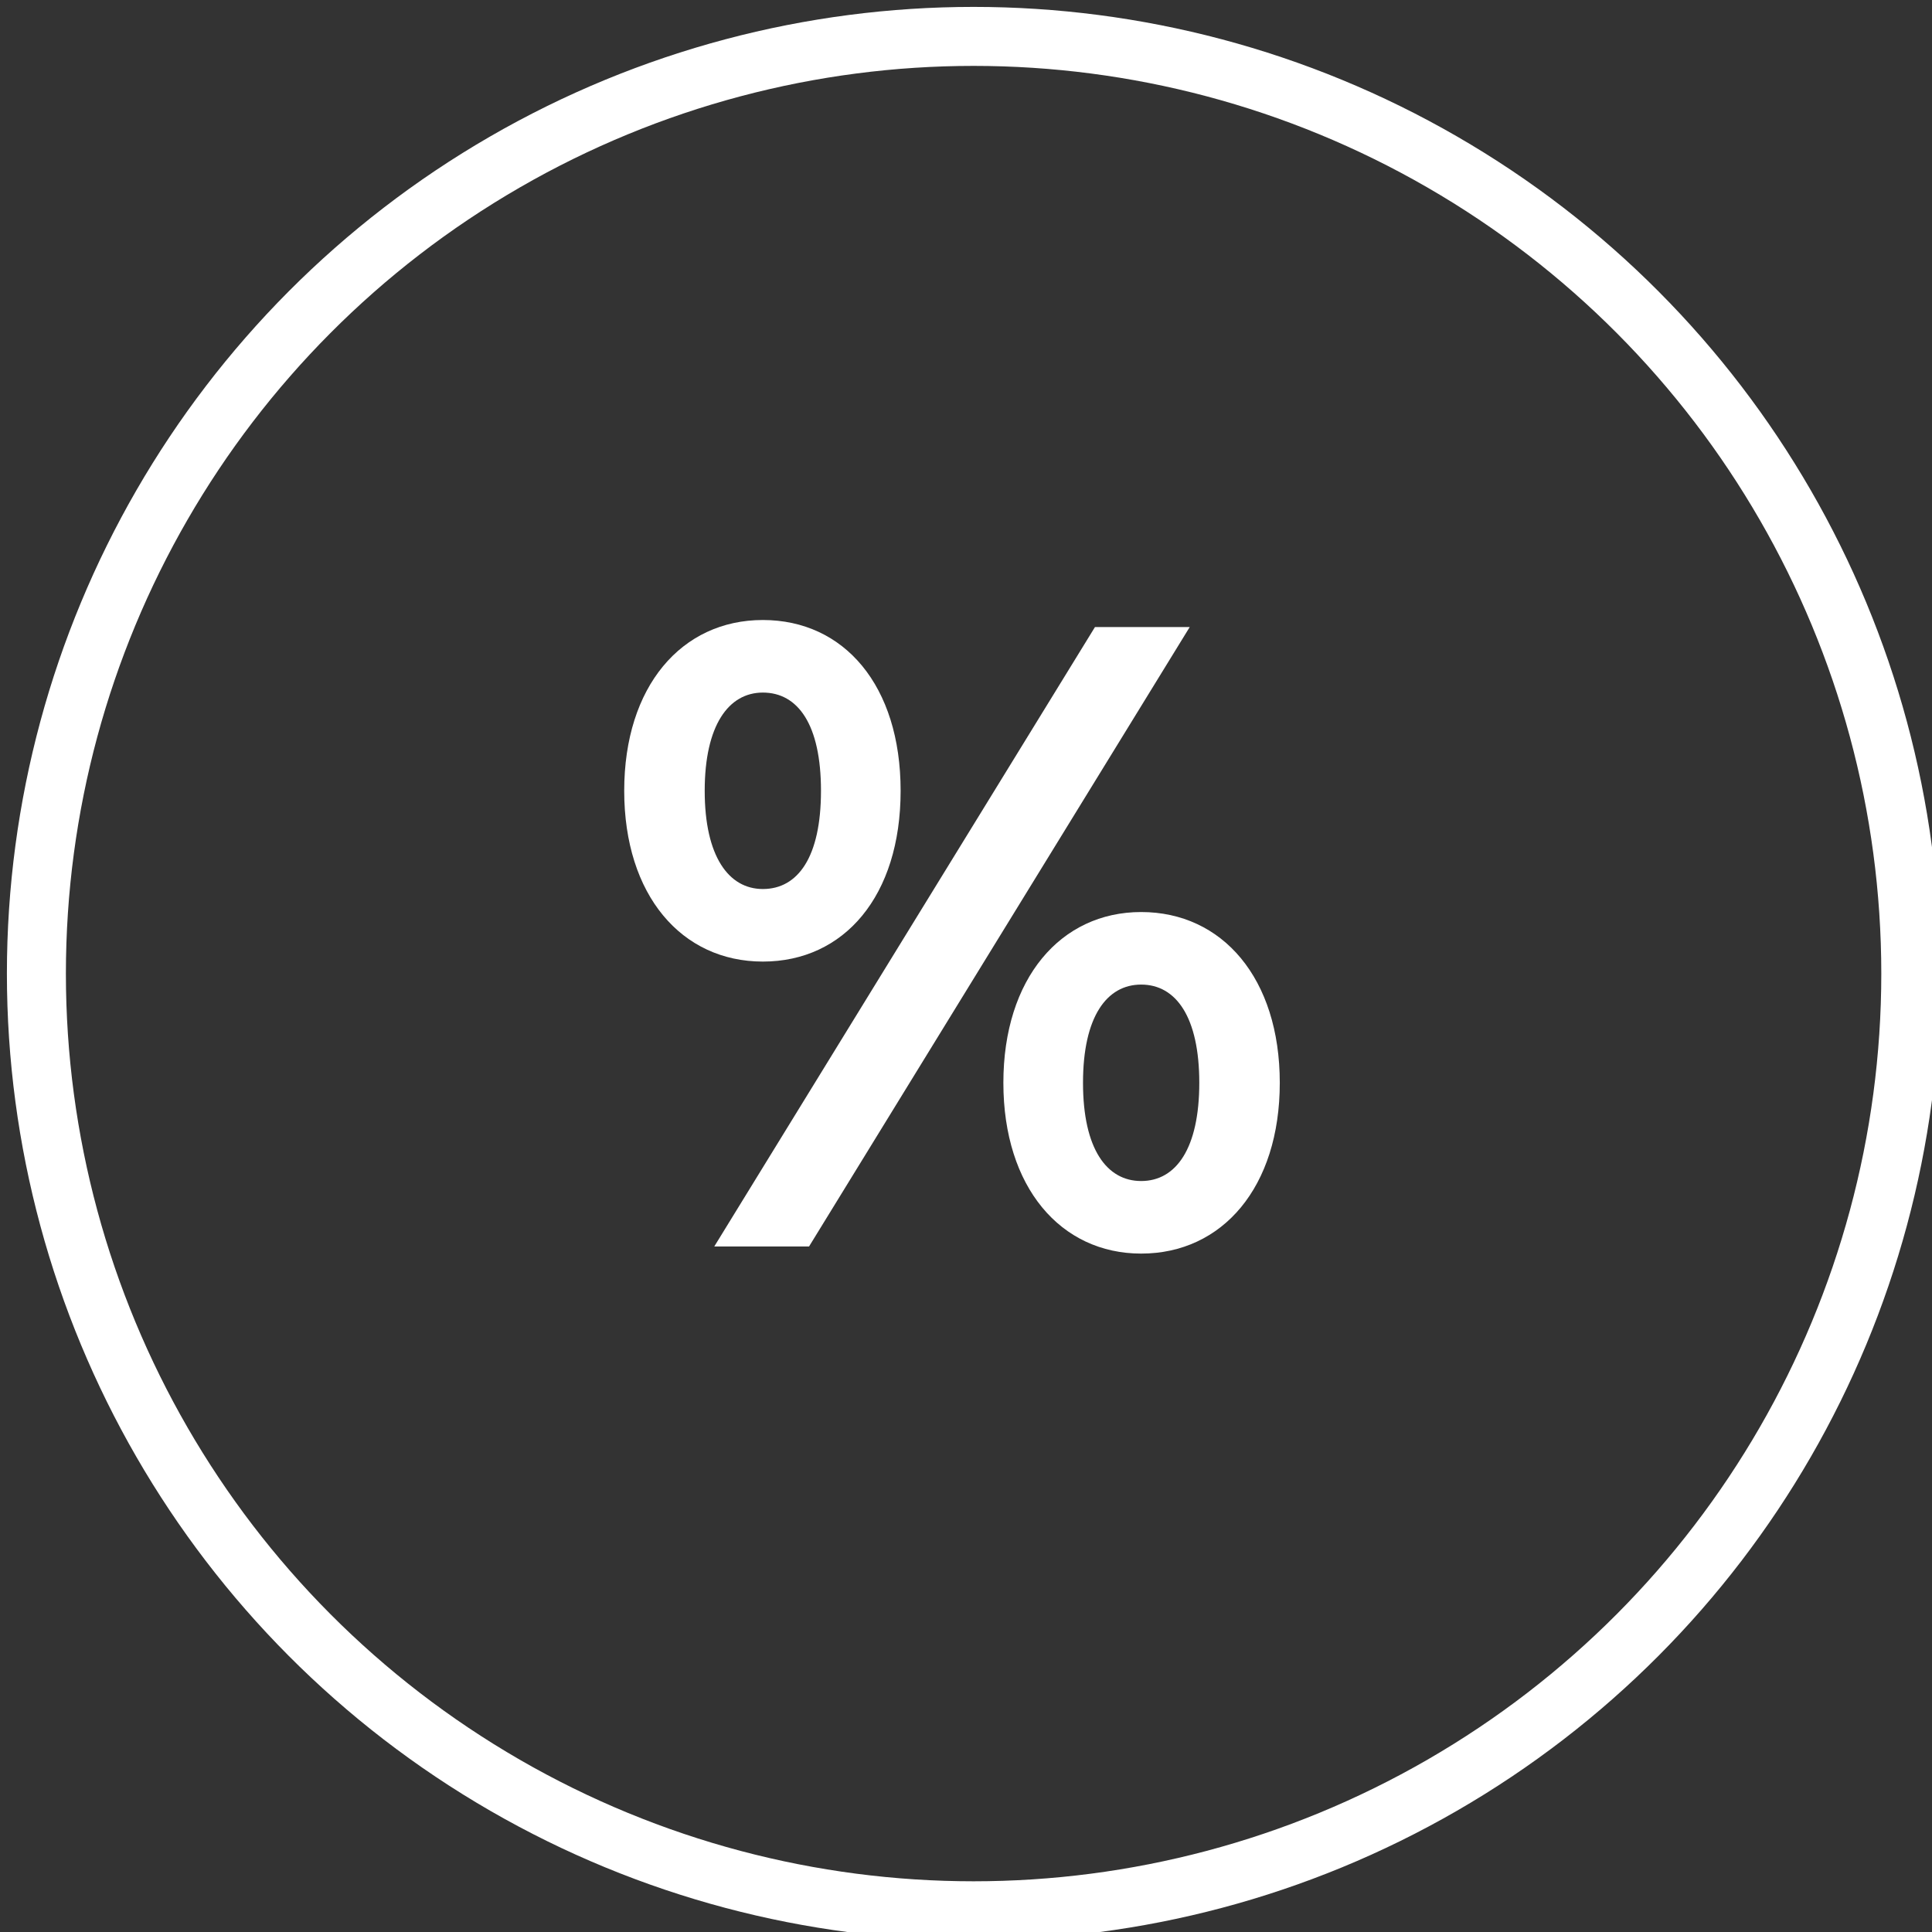 <svg xmlns="http://www.w3.org/2000/svg" width="131" height="131" viewBox="0 0 131 131">
  <rect x="0" y="0" width="131" height="131" fill="#333333" stroke="none"/>
  <defs>
    <style>
      .cls-1 {
        fill: none;
        stroke: #fff;
        stroke-width: 4px;
      }

      .cls-2 {
        fill: #fff;
        fill-rule: evenodd;
      }
    </style>
  </defs>
  <circle class="cls-1" cx="66.015" cy="66.015" r="63.547"/>
  <path id="_" data-name="%" class="cls-2" d="M51.725,65.2c5.508,0,9.342-4.44,9.342-11.58s-3.834-11.58-9.342-11.58-9.4,4.5-9.4,11.58S46.217,65.2,51.725,65.2ZM48.431,84.519h6.426l25.812-42H74.244ZM51.725,60.28c-2.322,0-3.942-2.22-3.942-6.66s1.62-6.66,3.942-6.66c2.376,0,3.942,2.16,3.942,6.66S54.1,60.28,51.725,60.28ZM77.376,85c5.508,0,9.4-4.5,9.4-11.58s-3.888-11.579-9.4-11.579c-5.454,0-9.342,4.5-9.342,11.579S71.922,85,77.376,85Zm0-4.92c-2.322,0-3.942-2.16-3.942-6.66s1.62-6.66,3.942-6.66c2.376,0,3.942,2.22,3.942,6.66S79.752,80.08,77.376,80.08Z"/>
</svg>
